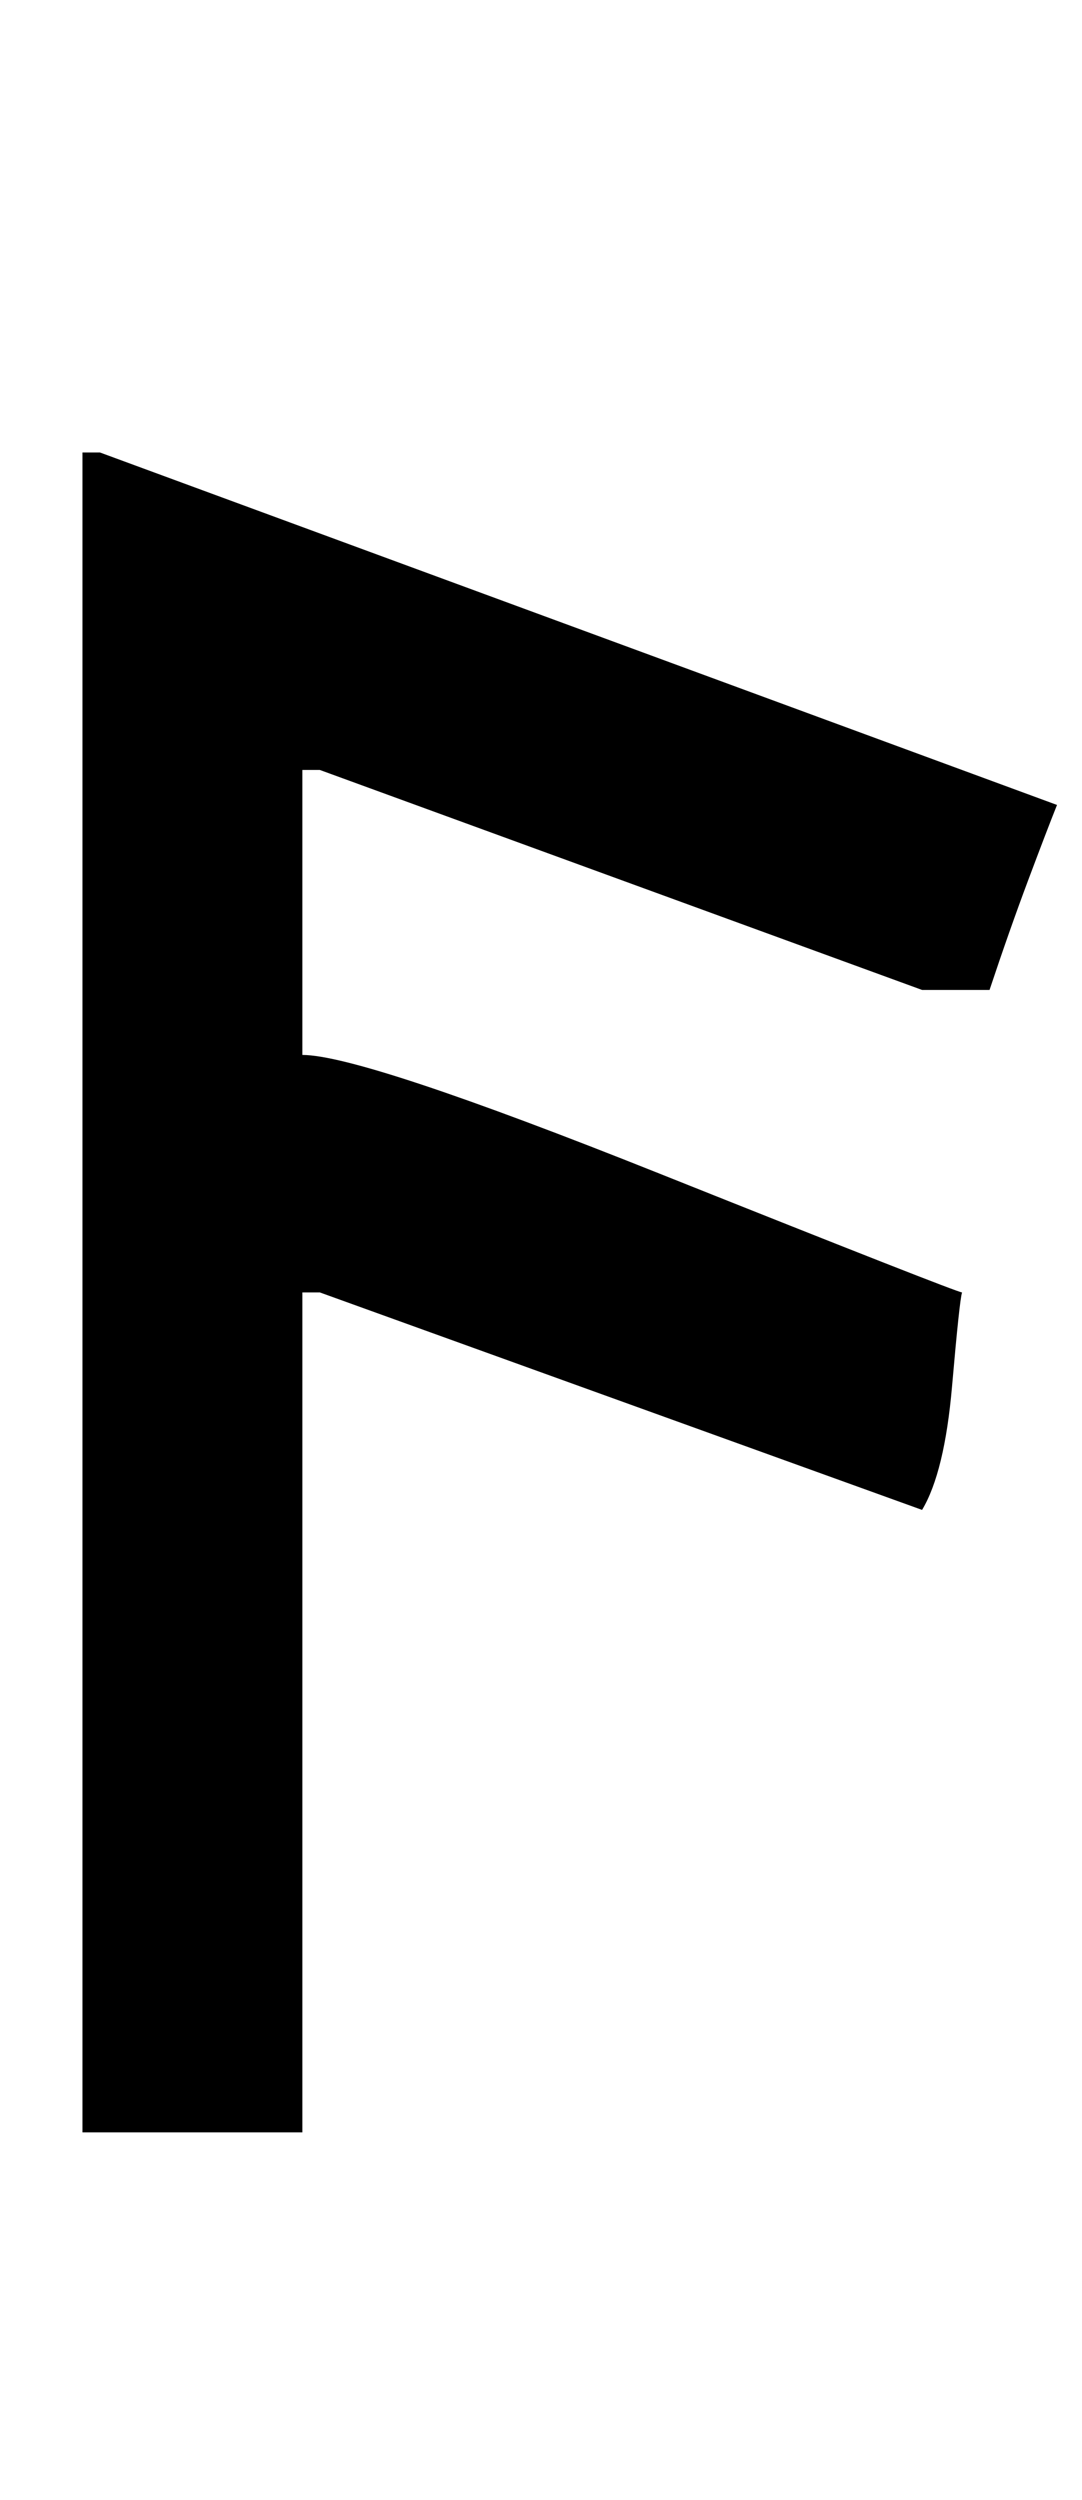 <?xml version="1.0" standalone="no"?>
<!DOCTYPE svg PUBLIC "-//W3C//DTD SVG 1.1//EN" "http://www.w3.org/Graphics/SVG/1.1/DTD/svg11.dtd" >
<svg xmlns="http://www.w3.org/2000/svg" xmlns:xlink="http://www.w3.org/1999/xlink" version="1.1" viewBox="-10 0 433 1000">
   <path fill="currentColor"
d="M23 181h7l383 141q-4 10 -11.5 30t-15.5 44h-27l-241 -88h-7v114q24 0 143 47.5t121 47.5q-1 3 -4 37.5t-12 49.5l-241 -87h-7v336h-88v-672z" />
</svg>
